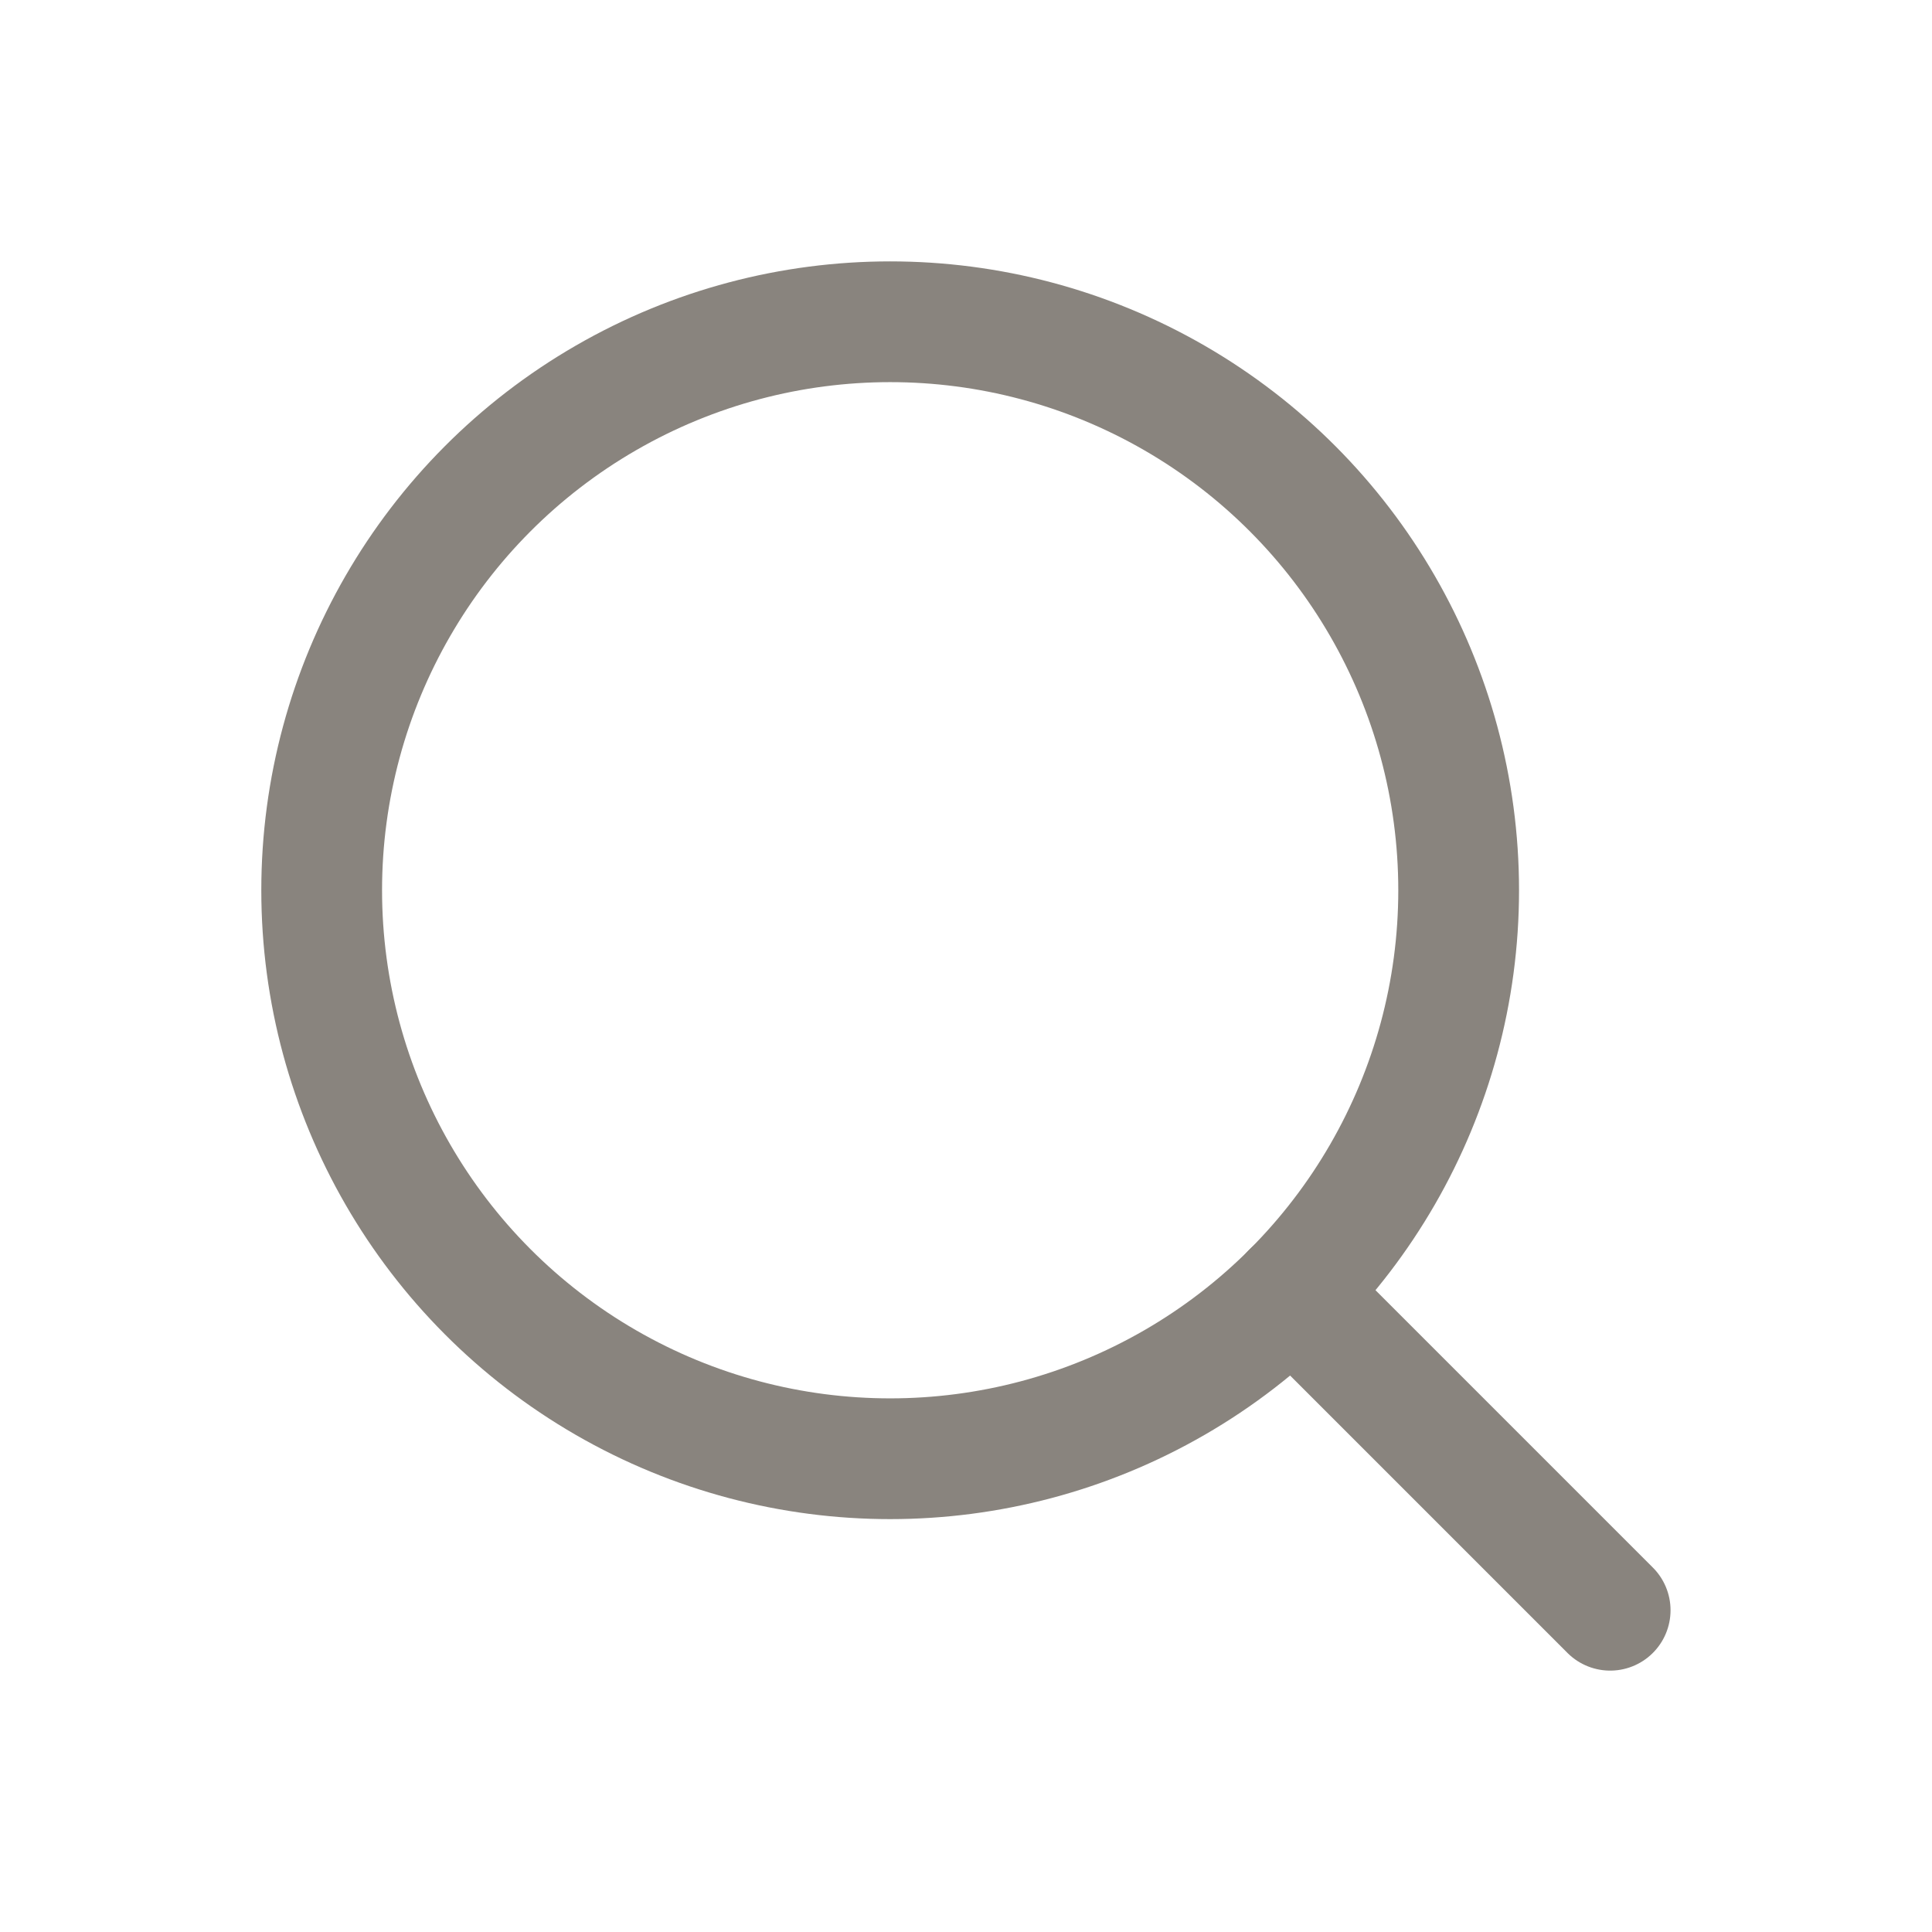 <svg width="24" height="24" viewBox="0 0 24 24" fill="none" xmlns="http://www.w3.org/2000/svg">
<circle cx="11.058" cy="11.059" r="7.062" stroke="#89847E" stroke-width="1.5" stroke-linecap="round" stroke-linejoin="round"/>
<path d="M20.002 20.003L16.051 16.052" stroke="#89847E" stroke-width="1.5" stroke-linecap="round" stroke-linejoin="round"/>
</svg>
